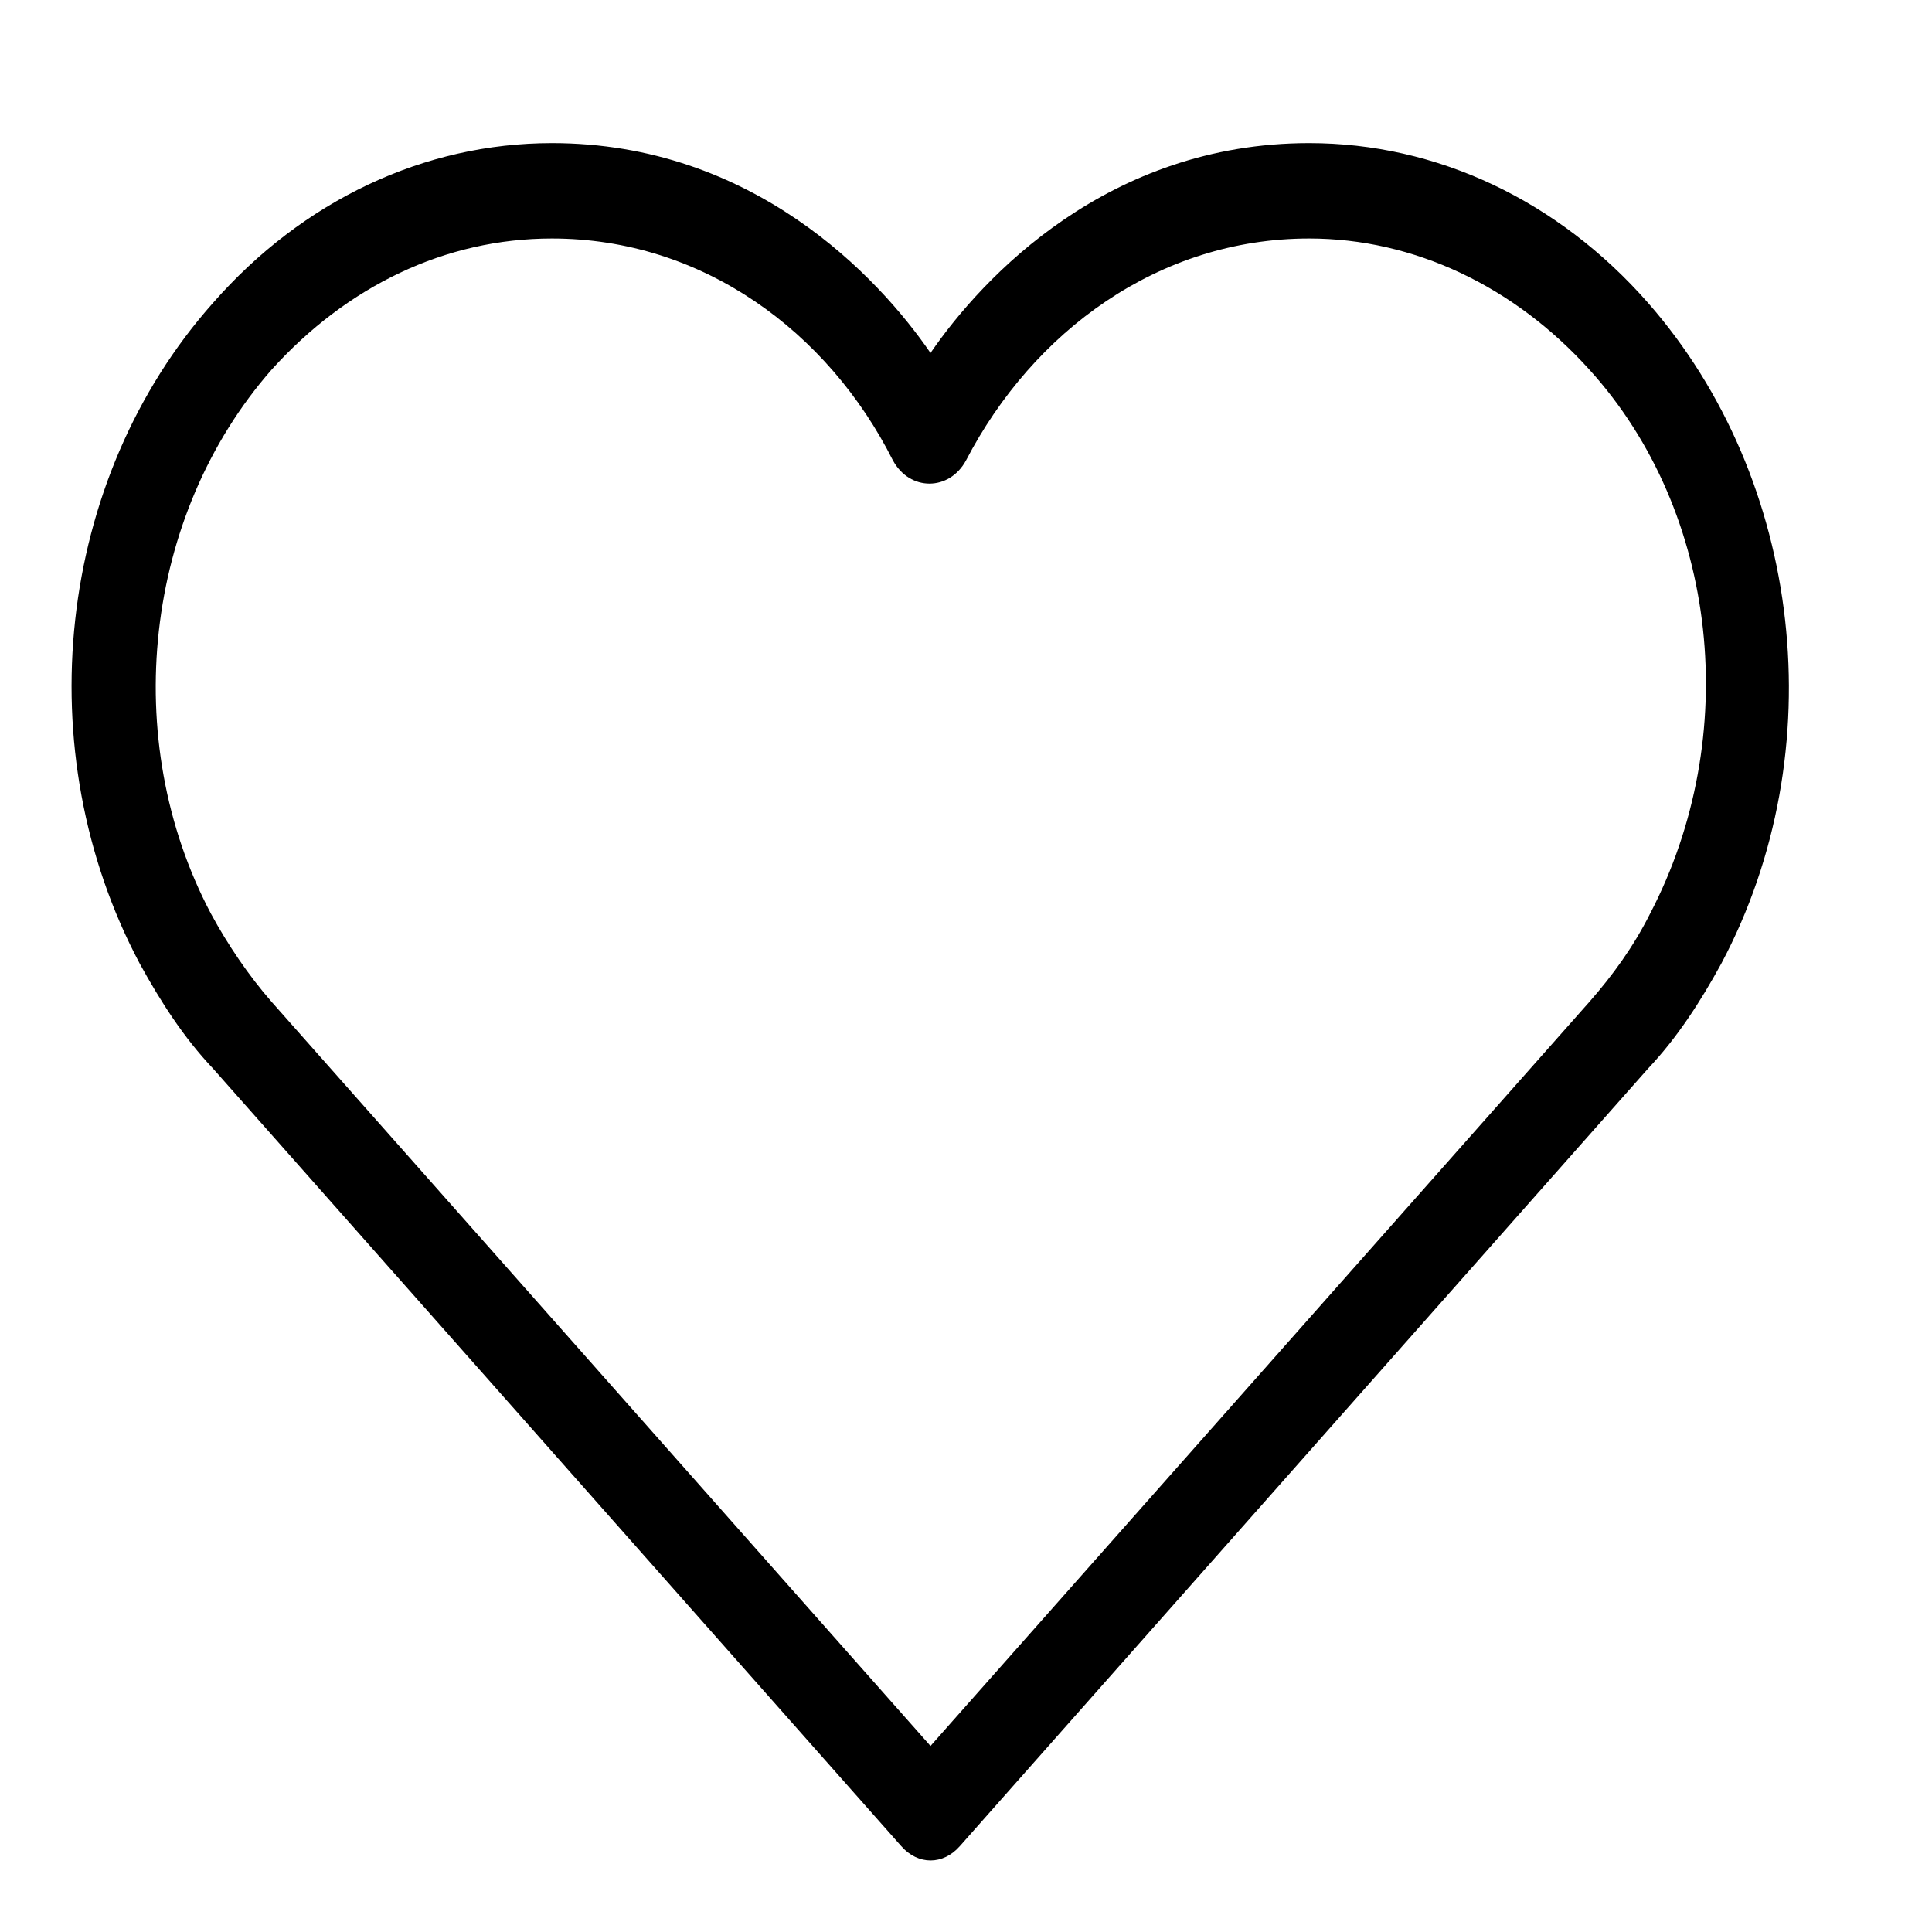 <?xml version="1.0" encoding="UTF-8"?> <svg xmlns="http://www.w3.org/2000/svg" width="27" height="27" viewBox="0 0 27 27" fill="none"> <g clip-path="url(#clip0_4_19)"> <path d="M12.595 25.8L2.977 14.933C2.567 14.5 2.246 14 1.953 13.467C0.375 10.5 0.784 6.7 2.977 4.233C4.234 2.8 5.929 2 7.713 2C10.519 2 12.273 3.867 13.004 4.933C13.735 3.867 15.489 2 18.296 2C20.079 2 21.775 2.8 23.032 4.233C25.195 6.7 25.634 10.5 24.055 13.467C23.763 14 23.441 14.5 23.032 14.933L13.414 25.8C13.18 26.067 12.829 26.067 12.595 25.8ZM7.713 3.333C6.222 3.333 4.848 4 3.795 5.167C2.012 7.2 1.661 10.333 2.947 12.767C3.181 13.2 3.474 13.633 3.795 14L13.004 24.4L22.213 14C22.535 13.633 22.827 13.233 23.061 12.767C24.347 10.3 24.026 7.167 22.213 5.167C21.161 4 19.758 3.333 18.296 3.333C16.191 3.333 14.437 4.633 13.501 6.433C13.267 6.867 12.712 6.867 12.478 6.433C11.572 4.633 9.818 3.333 7.713 3.333Z" fill="black"></path> <path d="M254.88 -99.9V354.78H-226.8V-99.9H254.88ZM257.04 -102.06H-228.96V356.94H257.04V-102.06Z" fill="#0000FF"></path> </g> <defs> <clipPath id="clip0_4_19"> <rect width="27" height="27" fill="white"></rect> </clipPath> </defs> </svg> 
